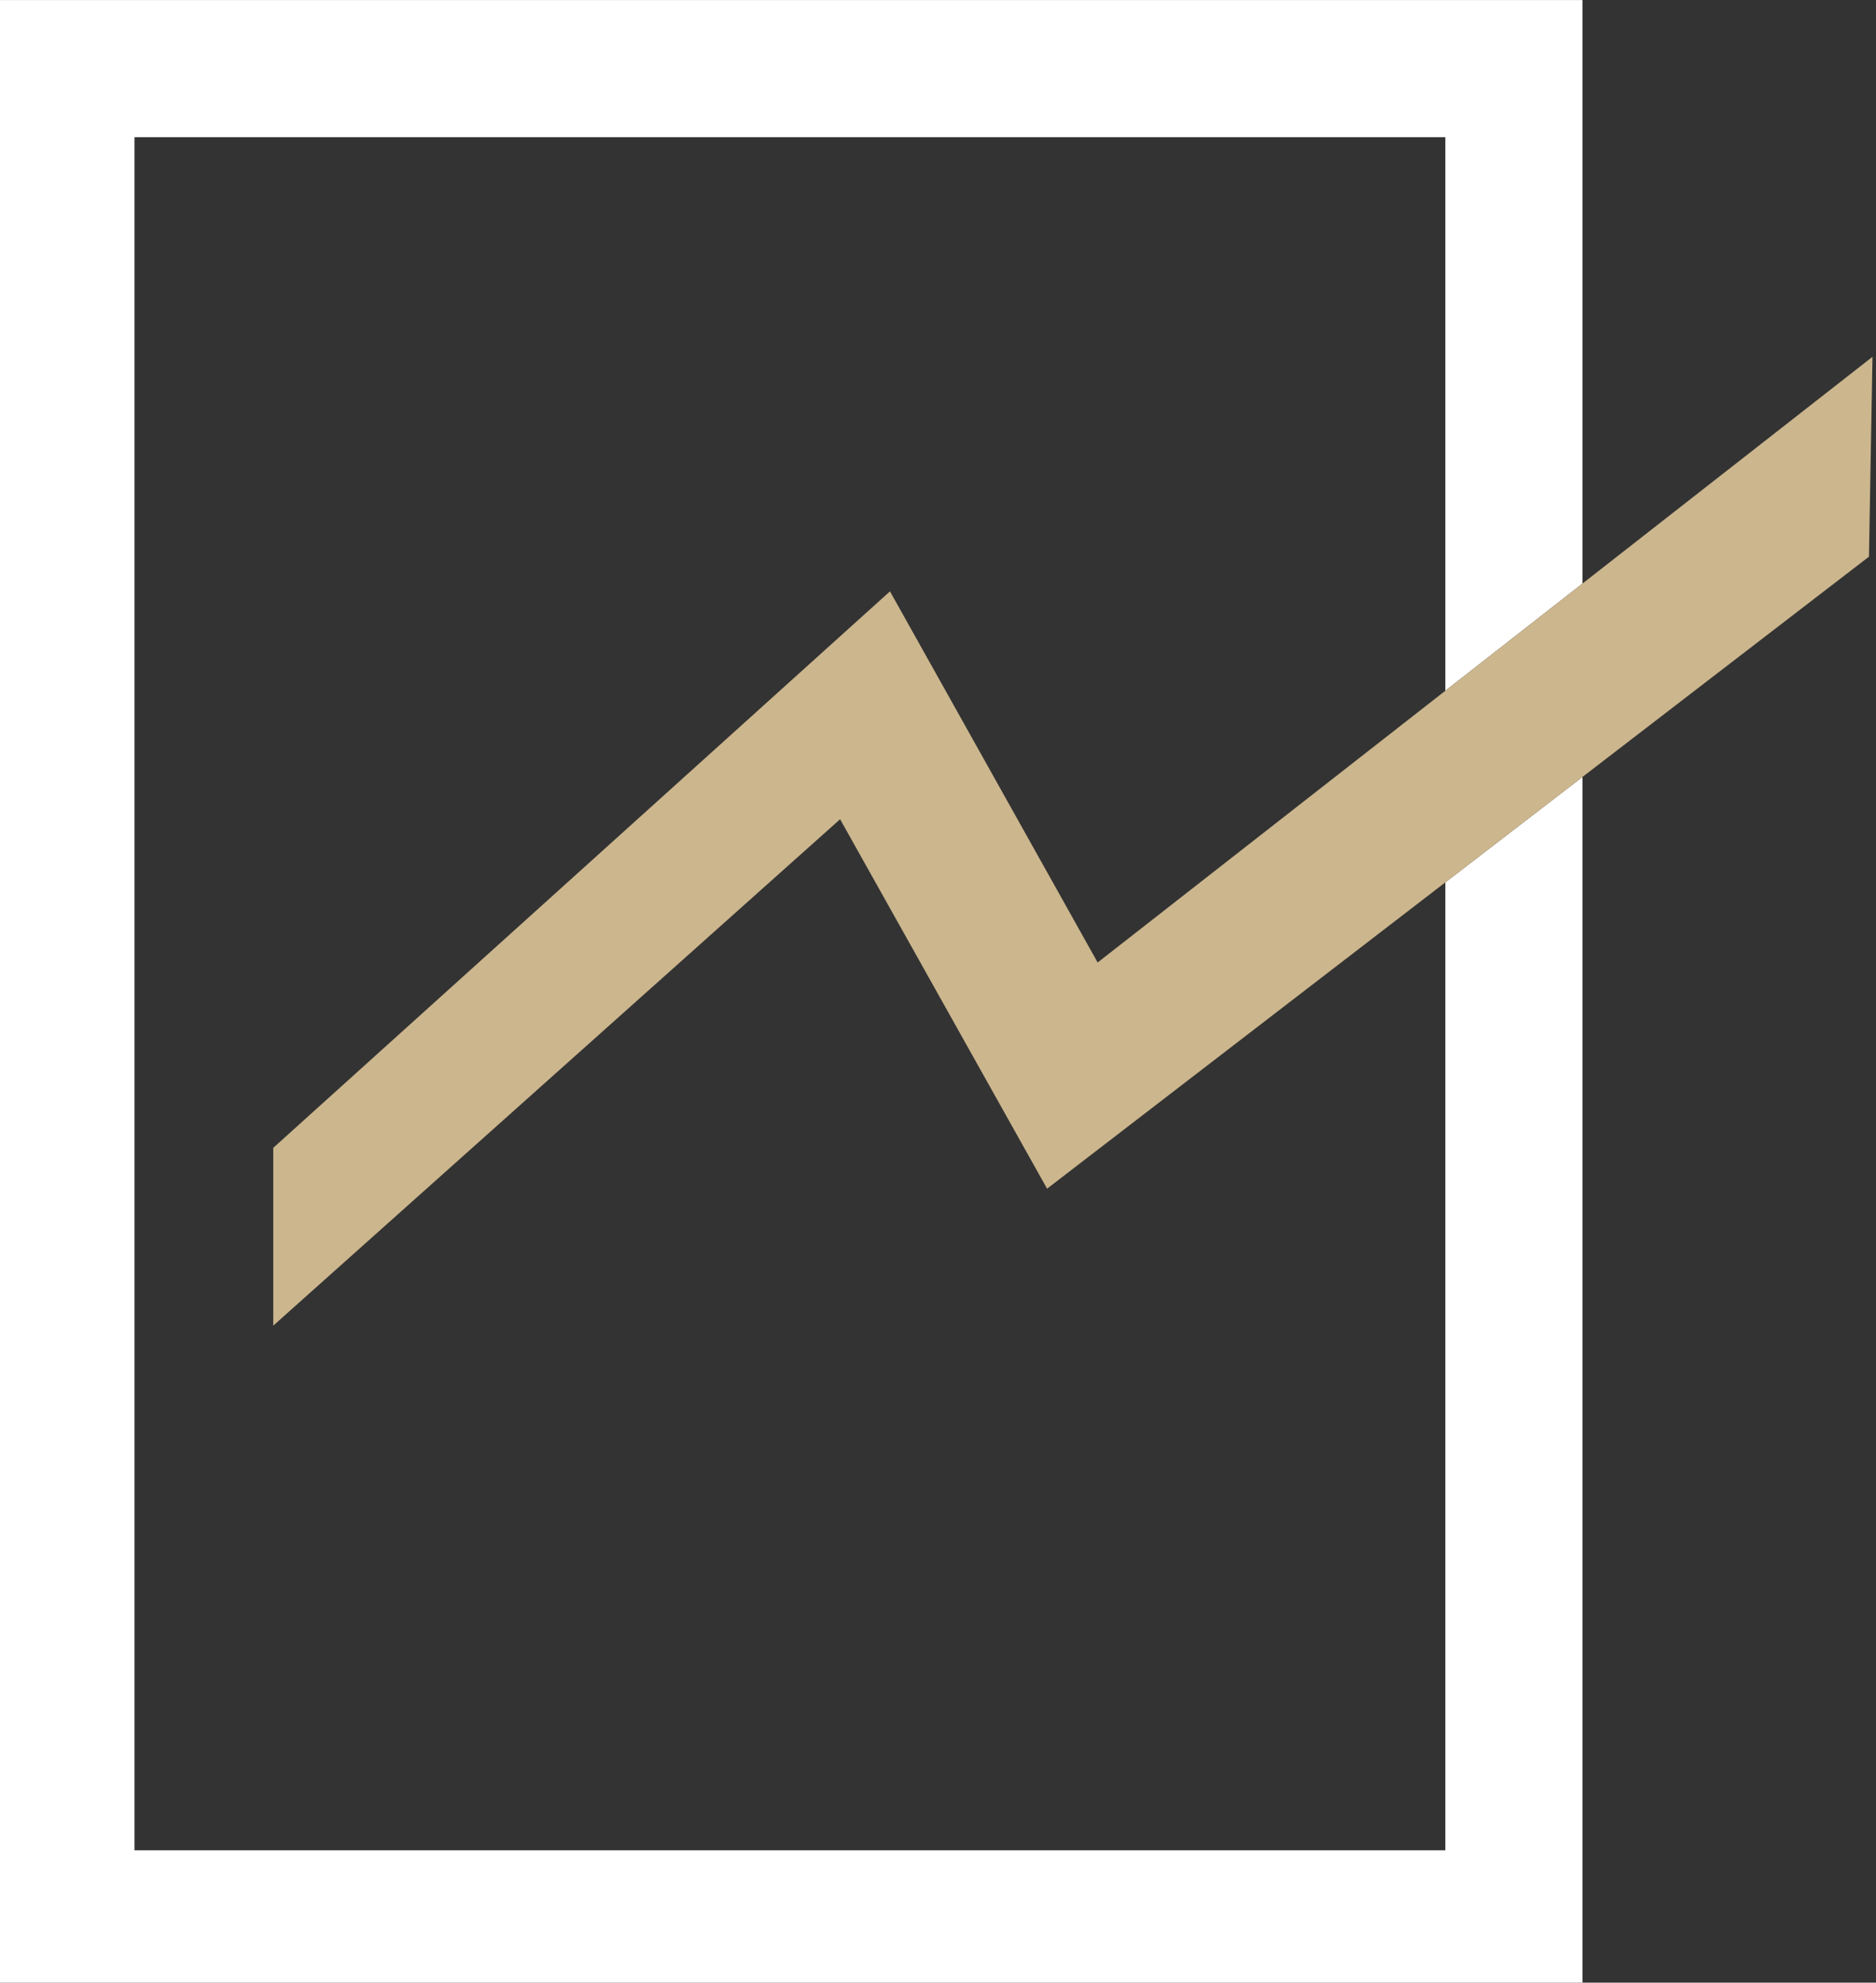 <svg id="Layer_2" data-name="Layer 2" xmlns="http://www.w3.org/2000/svg" viewBox="0 0 298.65 315.56"><rect x="0" y="0" width="298.65" height="315.56" fill="#333333" stroke="none"/><defs><style>.cls-1{fill:none;}.cls-2{fill:#fff;}.cls-3{fill:#ccb68d;}</style></defs><title>consul-icon-main</title><polygon class="cls-1" points="21.41 21.84 21.41 294.49 230.09 294.49 230.09 140.44 166.69 189.19 133.74 130.39 43.5 210.99 43.5 182.69 141.68 94.12 174.74 153.19 230.09 109.94 230.09 21.84 21.41 21.84"/><polygon class="cls-2" points="230.09 294.49 21.41 294.49 21.41 21.84 230.09 21.84 230.09 109.94 251.92 92.88 251.92 0.01 -0.43 0.01 -0.43 316.32 251.92 316.32 251.92 123.66 230.09 140.44 230.09 294.49"/><polygon class="cls-3" points="251.92 92.88 230.09 109.94 174.74 153.19 141.68 94.12 43.5 182.69 43.5 210.99 133.74 130.39 166.69 189.19 230.09 140.44 251.92 123.66 297.53 88.6 298.09 56.79 251.92 92.88"/></svg>